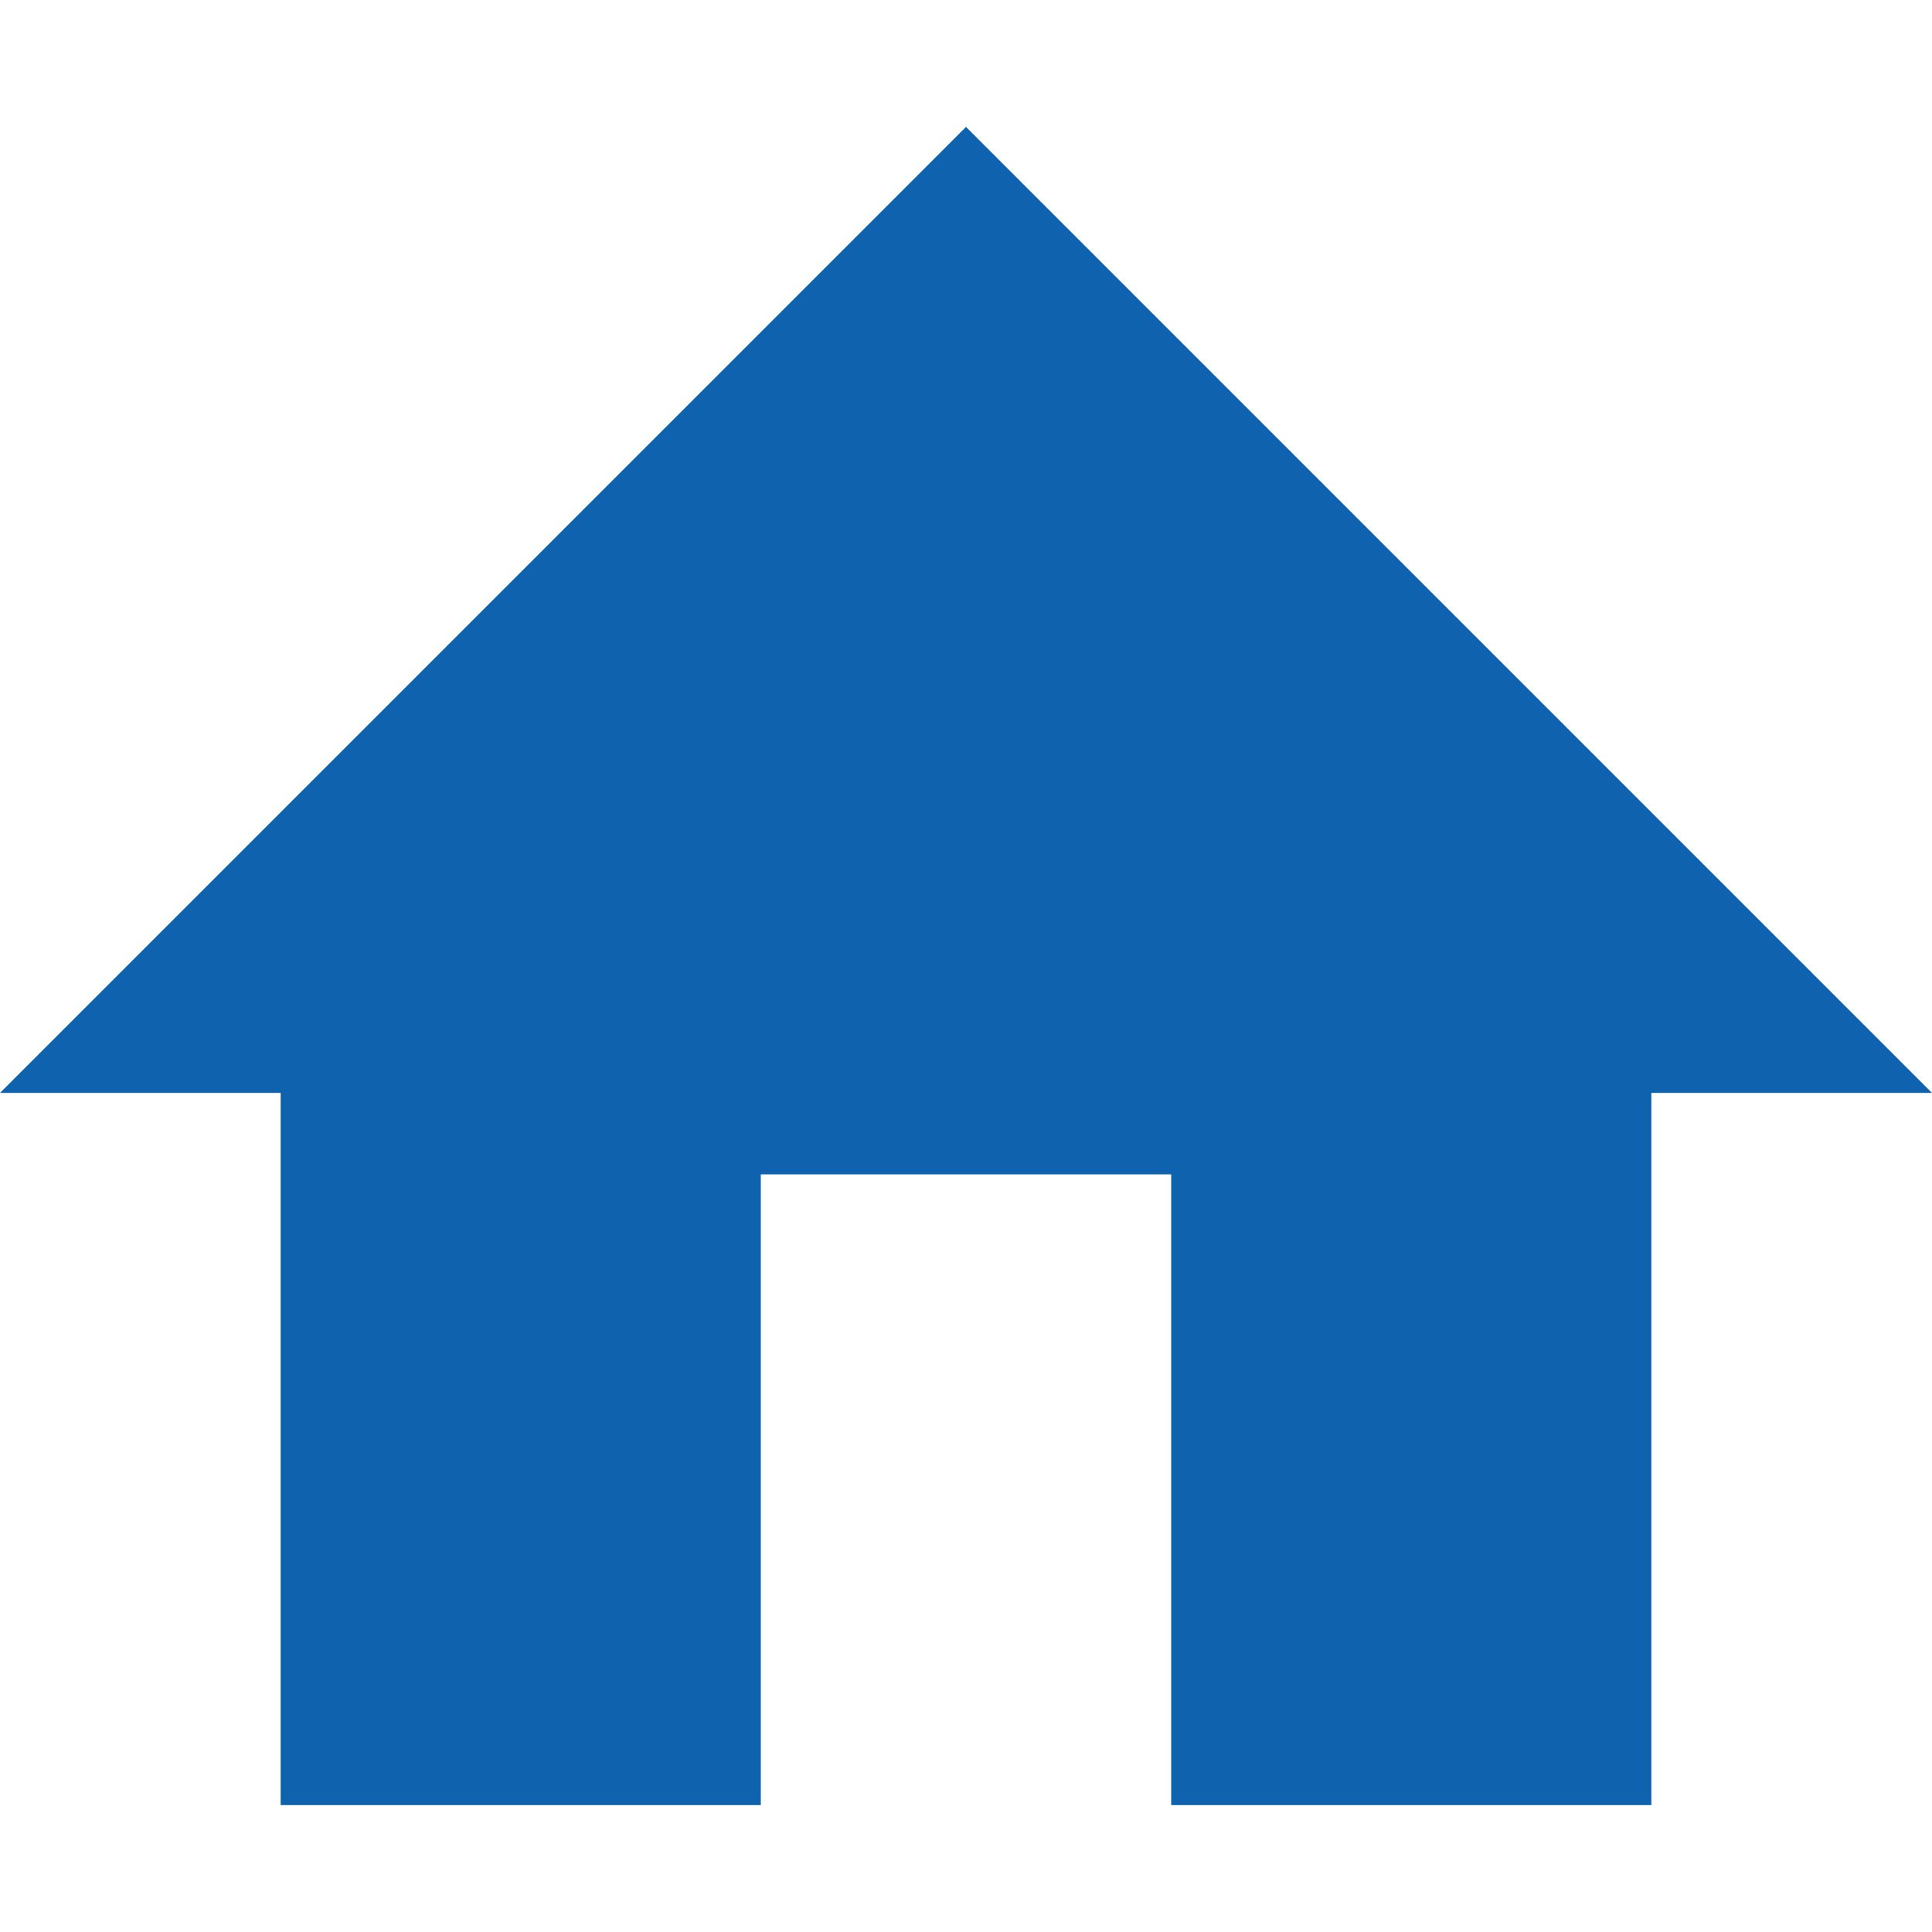 <?xml version="1.0" encoding="utf-8"?>
<!-- Generator: Adobe Illustrator 18.0.0, SVG Export Plug-In . SVG Version: 6.00 Build 0)  -->
<!DOCTYPE svg PUBLIC "-//W3C//DTD SVG 1.1//EN" "http://www.w3.org/Graphics/SVG/1.1/DTD/svg11.dtd">
<svg version="1.1" id="Layer_1" xmlns="http://www.w3.org/2000/svg" xmlns:xlink="http://www.w3.org/1999/xlink" x="0px" y="0px"
	 viewBox="0 0 612 612" enable-background="new 0 0 612 612" xml:space="preserve">
<polygon fill="#0e62ae" points="612,346.2 523.1,346.2 523.1,571.8 371,571.8 371,372 241,372 241,571.8 88.9,571.8 88.9,346.2
	0,346.2 306,40.2 "/>
</svg>
